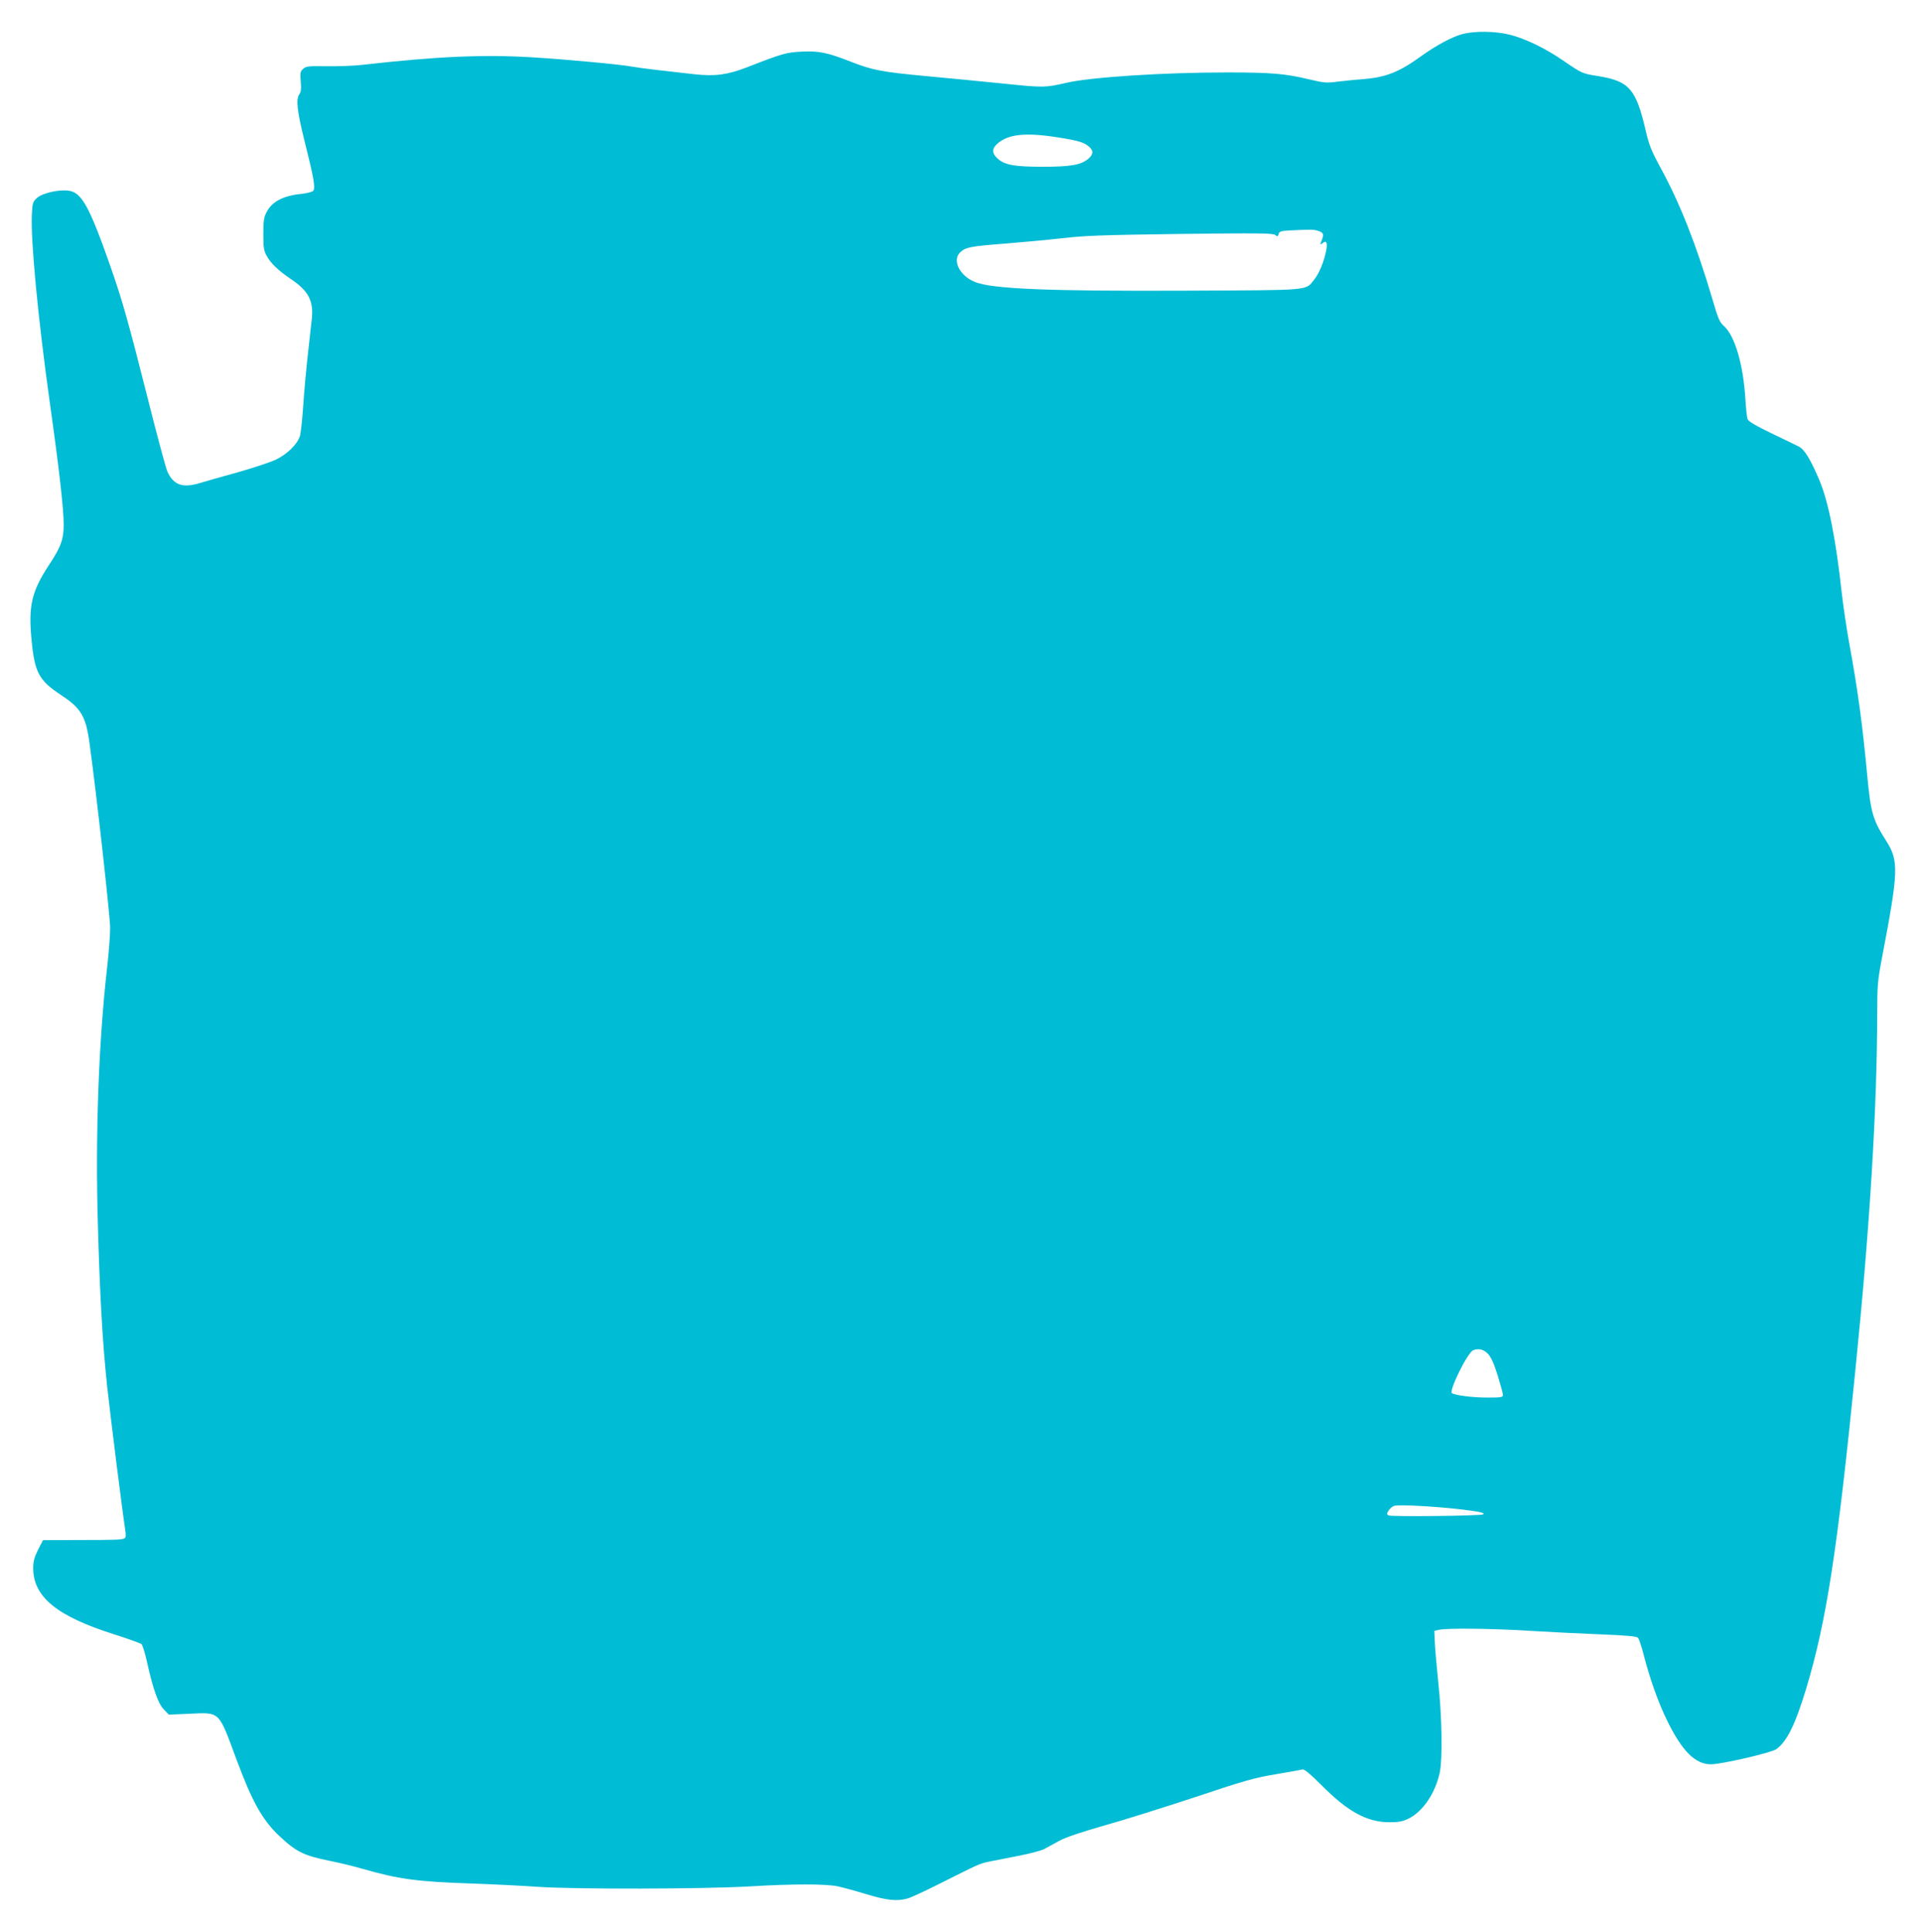 <?xml version="1.0" standalone="no"?>
<!DOCTYPE svg PUBLIC "-//W3C//DTD SVG 20010904//EN"
 "http://www.w3.org/TR/2001/REC-SVG-20010904/DTD/svg10.dtd">
<svg version="1.0" xmlns="http://www.w3.org/2000/svg"
 width="1273pt" height="1280pt" viewBox="0 0 1273 1280"
 preserveAspectRatio="xMidYMid meet">
<g transform="translate(0,1280) scale(0.1,-0.1)"
fill="#00bcd4" stroke="none">
<path d="M9690 12574 c-69 -19 -172 -74 -275 -148 -145 -105 -233 -139 -387
-151 -46 -3 -119 -11 -164 -16 -74 -10 -91 -8 -188 15 -157 38 -251 46 -546
46 -419 0 -901 -31 -1065 -69 -137 -32 -154 -32 -405 -6 -135 14 -366 36 -515
50 -301 28 -359 39 -504 95 -158 62 -211 73 -326 68 -104 -5 -130 -12 -365
-104 -130 -50 -212 -61 -348 -46 -59 7 -166 19 -237 27 -72 8 -153 19 -180 24
-63 13 -437 48 -655 61 -325 20 -641 6 -1131 -50 -52 -6 -156 -10 -232 -9
-122 2 -140 0 -158 -17 -19 -17 -21 -27 -16 -84 4 -47 2 -70 -9 -84 -24 -34
-16 -110 35 -314 60 -238 72 -307 57 -326 -6 -7 -39 -16 -72 -20 -123 -11
-200 -50 -236 -119 -19 -35 -23 -58 -23 -147 0 -89 3 -111 22 -145 26 -49 79
-99 159 -153 116 -77 151 -143 141 -257 -4 -33 -15 -139 -26 -235 -11 -96 -25
-249 -31 -340 -6 -91 -16 -182 -21 -204 -15 -57 -86 -127 -166 -164 -38 -17
-151 -54 -253 -83 -102 -28 -214 -60 -250 -71 -111 -33 -171 -11 -211 78 -10
22 -68 238 -129 480 -132 522 -171 659 -249 881 -137 391 -189 486 -273 499
-62 11 -176 -15 -211 -46 -30 -27 -32 -33 -36 -112 -8 -175 41 -687 118 -1238
63 -447 93 -712 93 -815 0 -99 -18 -149 -99 -271 -113 -173 -136 -268 -114
-493 20 -217 49 -270 198 -368 131 -86 163 -141 187 -323 47 -342 136 -1144
136 -1219 0 -47 -9 -165 -20 -261 -57 -503 -79 -1118 -61 -1717 13 -463 31
-776 61 -1058 20 -187 102 -838 119 -945 6 -39 6 -57 -3 -62 -15 -10 -45 -12
-311 -12 l-230 -1 -33 -64 c-25 -50 -32 -77 -32 -121 0 -191 158 -320 540
-440 91 -29 171 -58 178 -64 7 -7 24 -62 37 -122 40 -178 74 -275 112 -312
l32 -33 138 6 c203 9 190 21 309 -300 104 -281 173 -405 285 -510 113 -106
162 -130 335 -165 60 -12 156 -35 214 -52 241 -69 362 -86 725 -98 143 -5 341
-15 440 -22 249 -17 1104 -15 1405 3 286 17 505 17 583 0 32 -7 117 -30 189
-52 136 -41 202 -48 273 -28 22 6 117 50 210 97 261 131 264 133 329 147 34 7
120 24 193 38 73 14 149 34 170 44 21 11 67 36 103 56 44 24 143 57 300 102
129 36 402 122 605 189 322 108 391 127 530 150 88 15 167 29 177 32 11 3 52
-31 125 -104 173 -175 301 -245 448 -246 63 0 90 5 127 23 96 46 179 168 209
306 19 91 15 368 -10 600 -11 110 -22 231 -23 270 l-3 69 30 7 c55 12 347 9
590 -6 132 -8 347 -19 479 -24 176 -7 242 -13 251 -23 6 -7 22 -53 35 -103 42
-166 100 -329 160 -450 98 -199 185 -285 287 -285 71 0 400 76 434 100 71 51
126 164 198 401 134 444 206 910 325 2099 98 967 145 1746 146 2380 0 174 3
212 29 350 114 597 116 655 27 794 -84 132 -99 183 -121 416 -33 352 -63 574
-120 885 -19 105 -41 255 -50 335 -39 358 -88 605 -149 750 -59 138 -98 203
-137 222 -19 10 -101 49 -182 88 -105 51 -150 78 -156 93 -5 12 -11 74 -15
137 -14 226 -70 416 -142 480 -28 24 -39 49 -78 184 -106 357 -213 628 -340
861 -64 118 -78 153 -101 253 -63 271 -109 324 -309 357 -112 18 -109 16 -236
103 -119 82 -252 146 -354 172 -95 24 -235 26 -316 4z m-2682 -684 c140 -22
176 -33 210 -63 30 -27 28 -50 -7 -80 -48 -40 -118 -52 -301 -52 -187 0 -254
12 -300 55 -37 34 -38 63 -4 95 71 66 187 79 402 45z m1731 -621 c34 -12 36
-23 15 -74 -7 -18 -6 -18 9 -7 26 22 35 7 26 -45 -14 -74 -47 -156 -81 -197
-60 -73 -8 -68 -843 -72 -906 -4 -1282 11 -1400 56 -104 39 -158 145 -102 198
36 34 69 40 287 57 113 9 286 25 385 36 153 18 272 22 790 29 516 6 613 5 626
-7 14 -12 17 -11 22 6 4 17 15 21 73 24 145 7 162 7 193 -4z m1122 -7440 c20
-22 40 -65 64 -143 19 -62 35 -120 35 -129 0 -15 -13 -17 -102 -17 -99 0 -212
14 -236 29 -23 14 103 269 140 284 36 15 71 6 99 -24z m-198 -1028 c144 -17
178 -24 166 -35 -10 -10 -615 -17 -628 -7 -12 8 -12 13 2 34 9 14 27 28 39 30
36 8 249 -3 421 -22z"/>
</g>
</svg>
